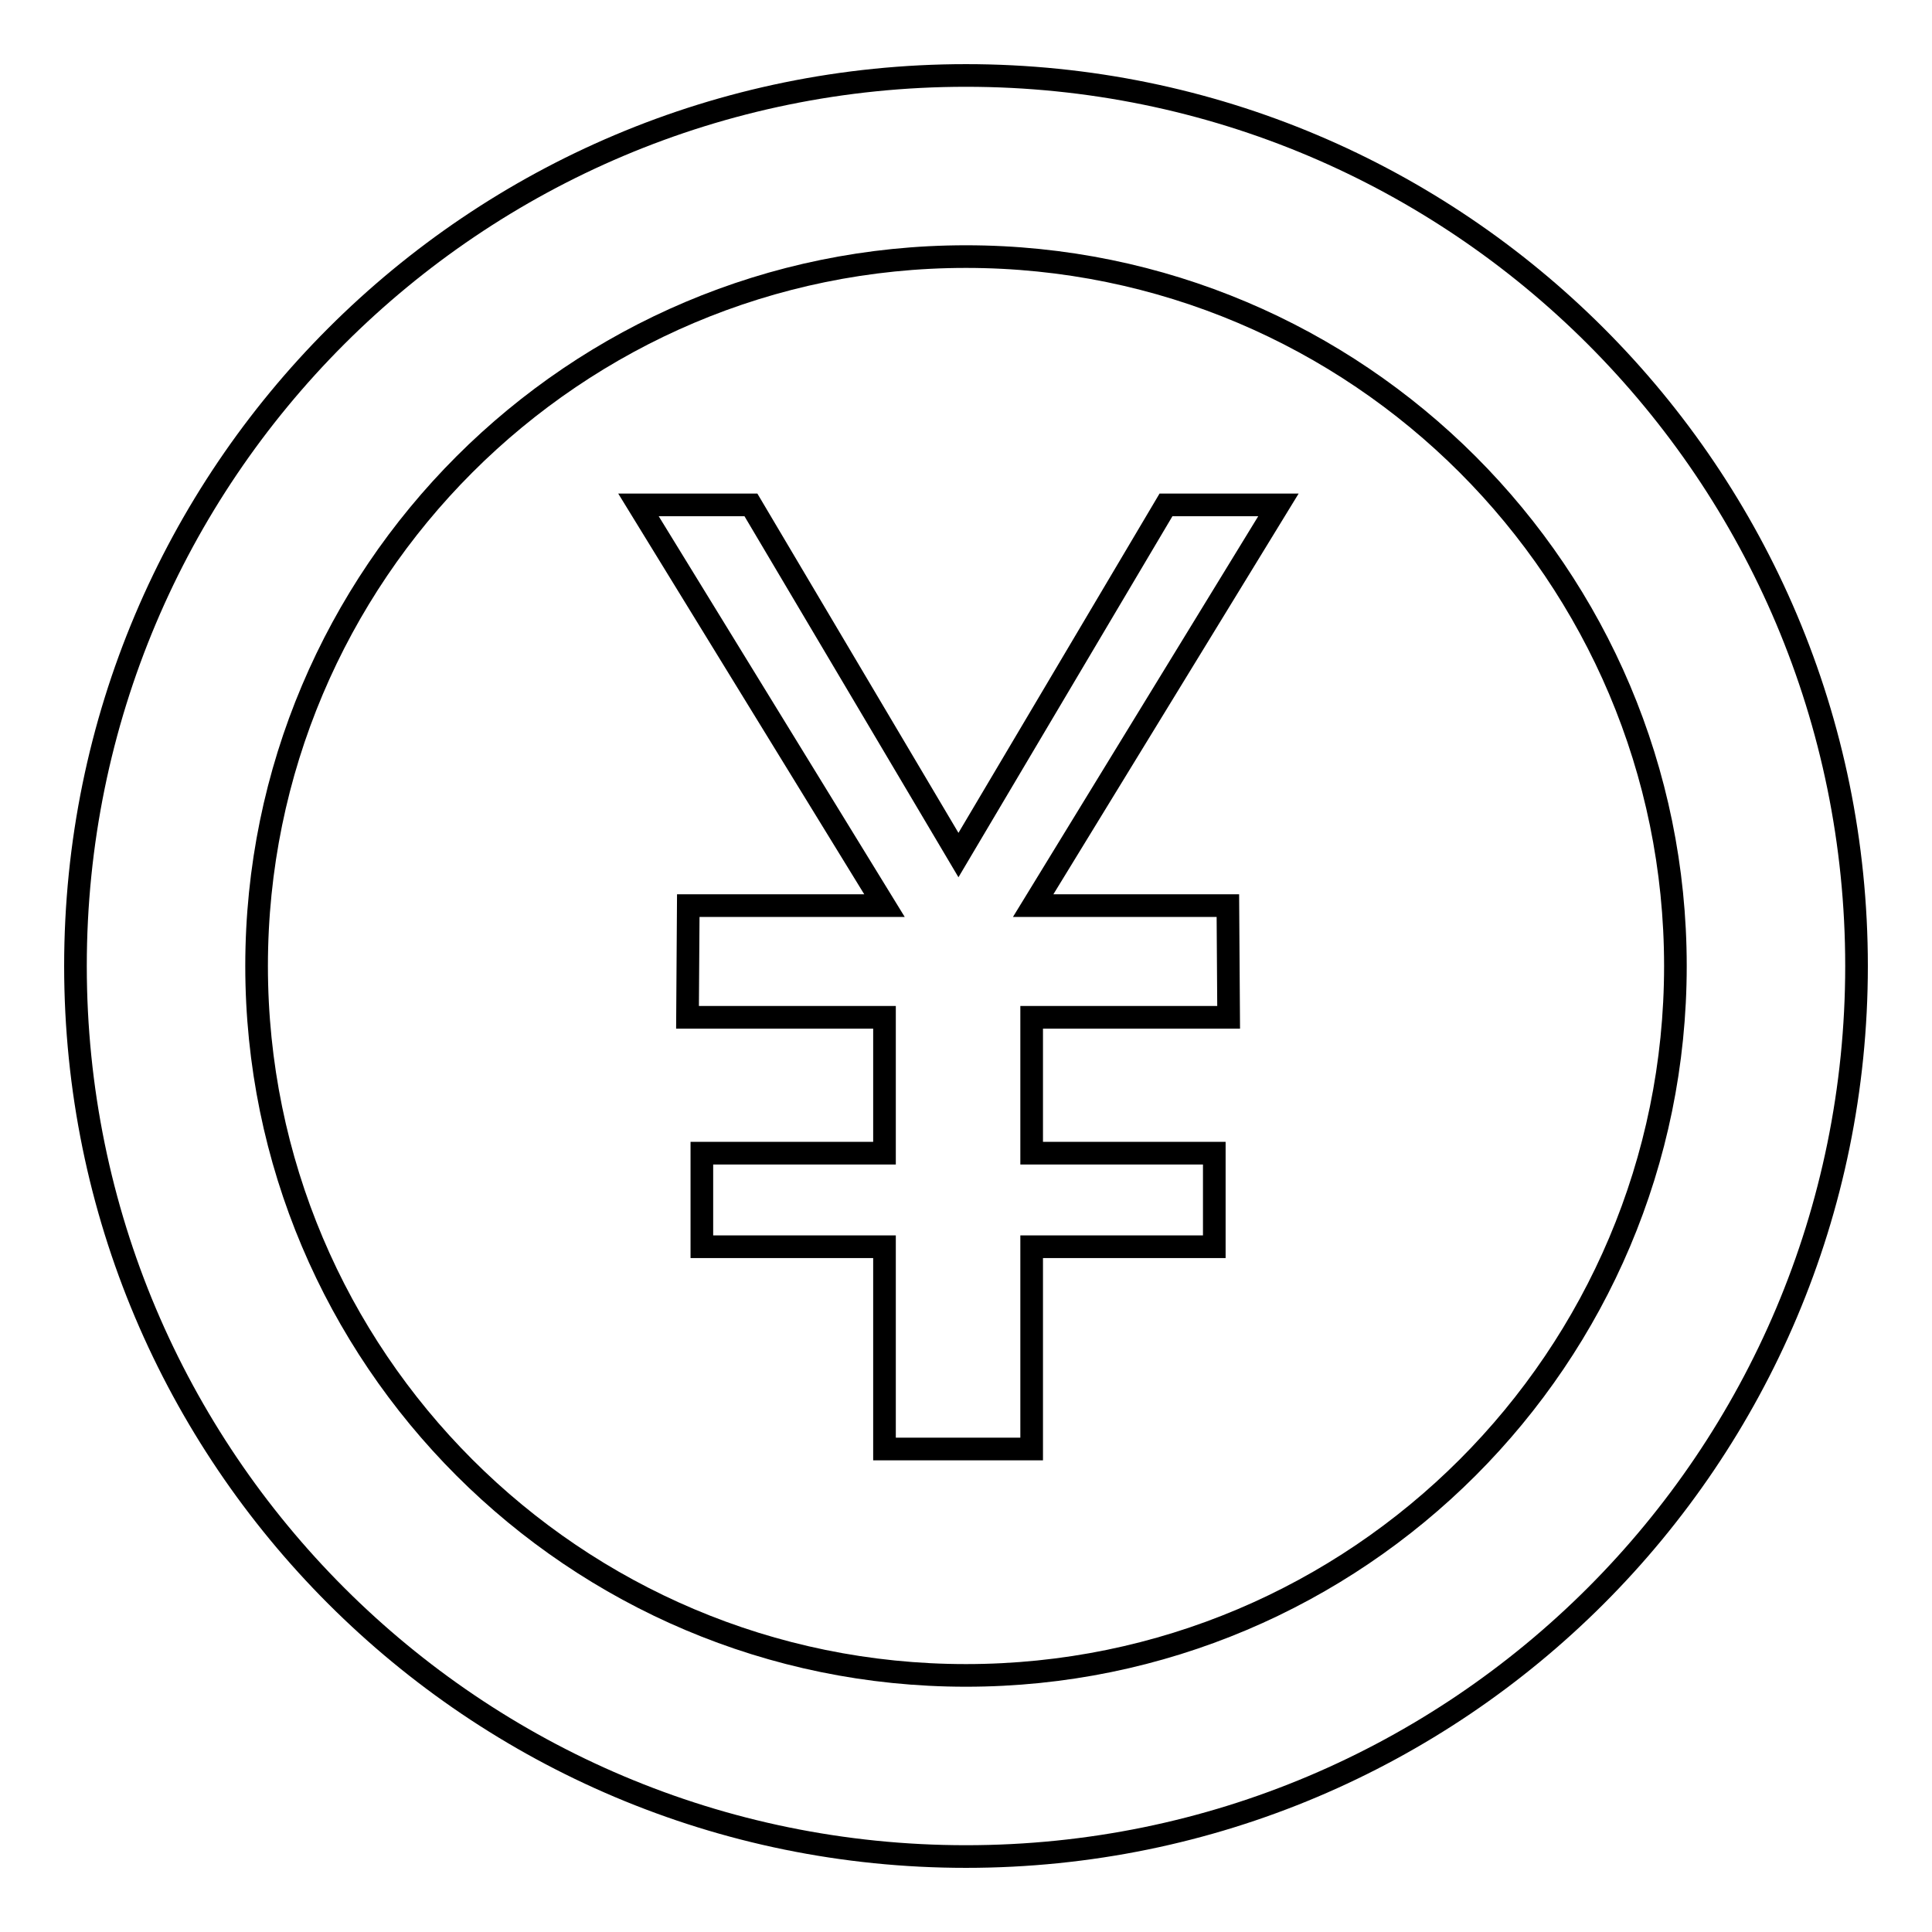 <?xml version="1.0" encoding="utf-8"?>
<!-- Svg Vector Icons : http://www.onlinewebfonts.com/icon -->
<!DOCTYPE svg PUBLIC "-//W3C//DTD SVG 1.1//EN" "http://www.w3.org/Graphics/SVG/1.1/DTD/svg11.dtd">
<svg version="1.1" xmlns="http://www.w3.org/2000/svg" xmlns:xlink="http://www.w3.org/1999/xlink" x="0px" y="0px" viewBox="0 0 256 256" enable-background="new 0 0 256 256" xml:space="preserve">
<g><g><path stroke-width="3" fill-opacity="0" stroke="#000000"  d="M246,128c0,65.2-52.8,118-118,118c-65.2,0-118-52.8-118-118C10,62.8,62.8,10,128,10C193.2,10,246,62.8,246,128z"/><path stroke-width="3" fill-opacity="0" stroke="#000000"  d="M222,128c0,51.9-42.1,94-94,94s-94-42.1-94-94s42.1-94,94-94S222,76.1,222,128z"/><path stroke-width="3" fill-opacity="0" stroke="#000000"  d="M136.7,192v-26.8h24.2v-12.4h-24.2v-18h26.1l-0.1-14.8h-25.8l32.5-53.1h-14.9L127,113.3L99.5,66.9H84.6l32.6,53.1h-26l-0.1,14.8h26.1v18H93v12.4h24.2V192H136.7z"/></g></g>
</svg>